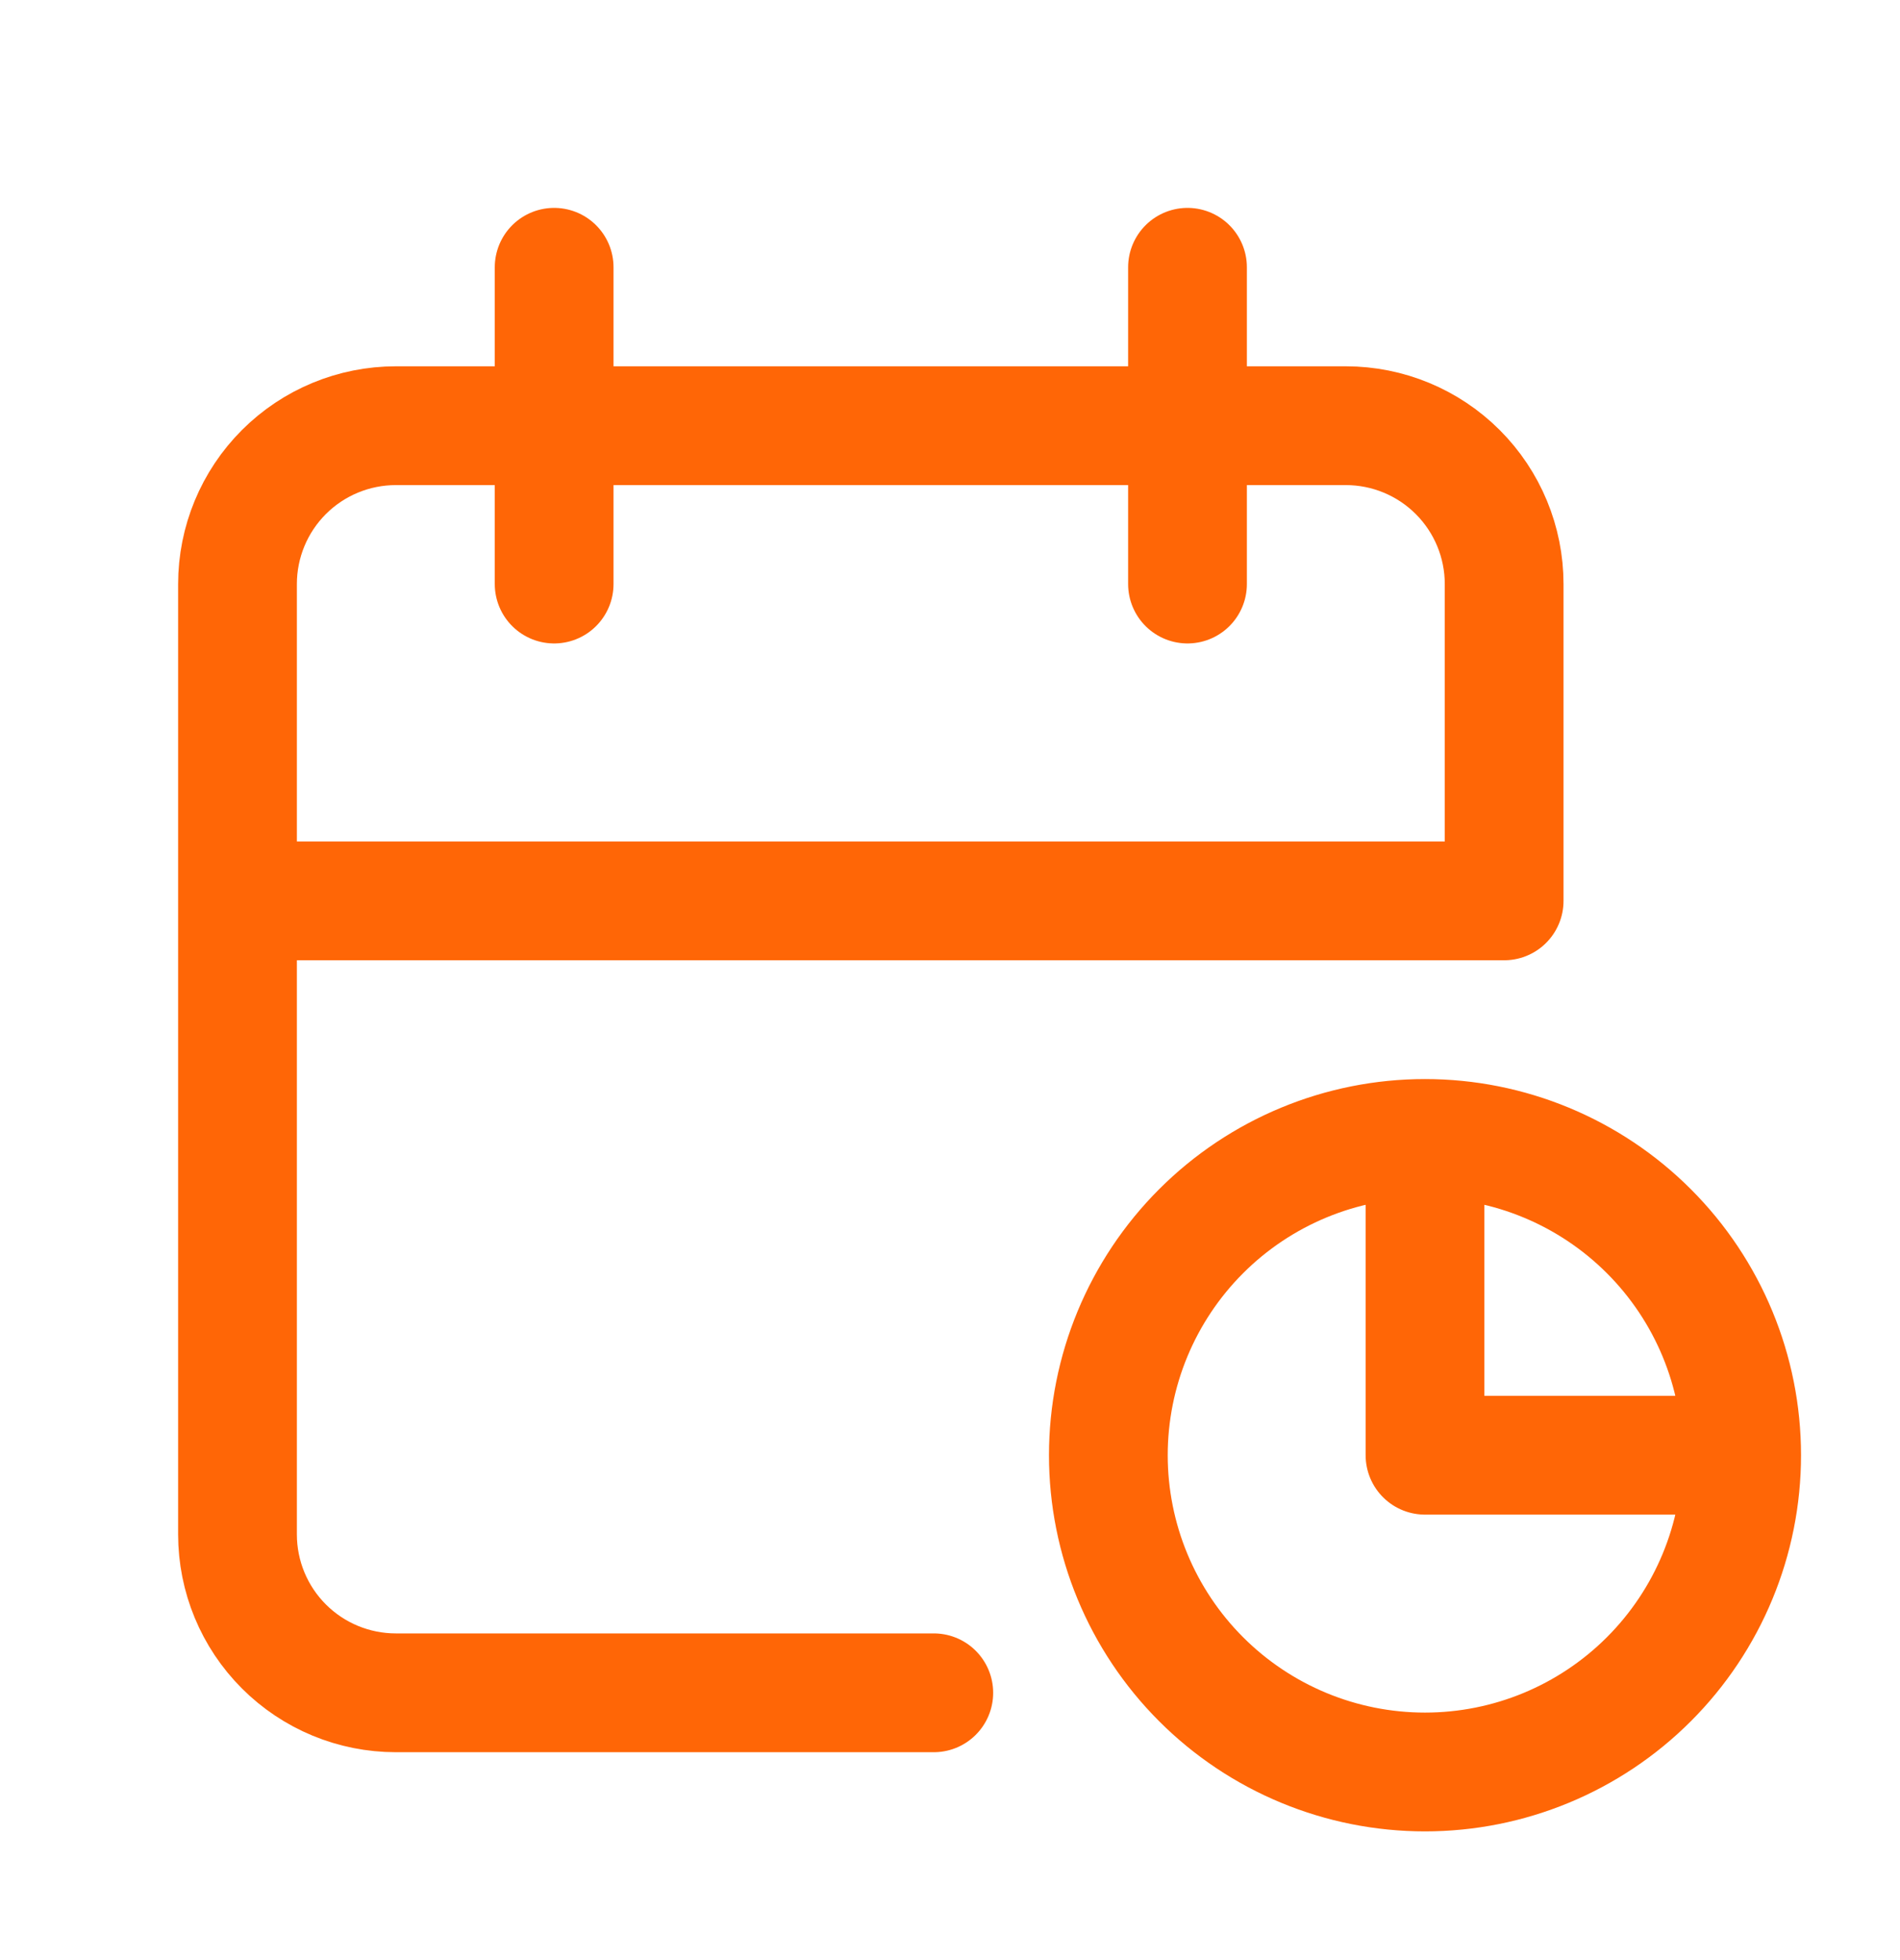 <svg xmlns="http://www.w3.org/2000/svg" fill="none" viewBox="0 0 32 33" height="33" width="32">
<path stroke-linejoin="round" stroke-linecap="round" stroke-width="2" stroke="#FF6606" d="M15.727 28.5H6.667C5.959 28.5 5.281 28.219 4.781 27.719C4.281 27.219 4 26.541 4 25.833V9.833C4 9.126 4.281 8.448 4.781 7.948C5.281 7.448 5.959 7.167 6.667 7.167H22.667C23.374 7.167 24.052 7.448 24.552 7.948C25.052 8.448 25.333 9.126 25.333 9.833V15.167H4M24 19.167V24.5H29.333M24 19.167C25.415 19.167 26.771 19.729 27.771 20.729C28.771 21.729 29.333 23.085 29.333 24.5M24 19.167C22.585 19.167 21.229 19.729 20.229 20.729C19.229 21.729 18.667 23.085 18.667 24.5C18.667 25.915 19.229 27.271 20.229 28.271C21.229 29.271 22.585 29.833 24 29.833C25.415 29.833 26.771 29.271 27.771 28.271C28.771 27.271 29.333 25.915 29.333 24.5M20 4.5V9.833M9.333 4.5V9.833"></path>
</svg>
